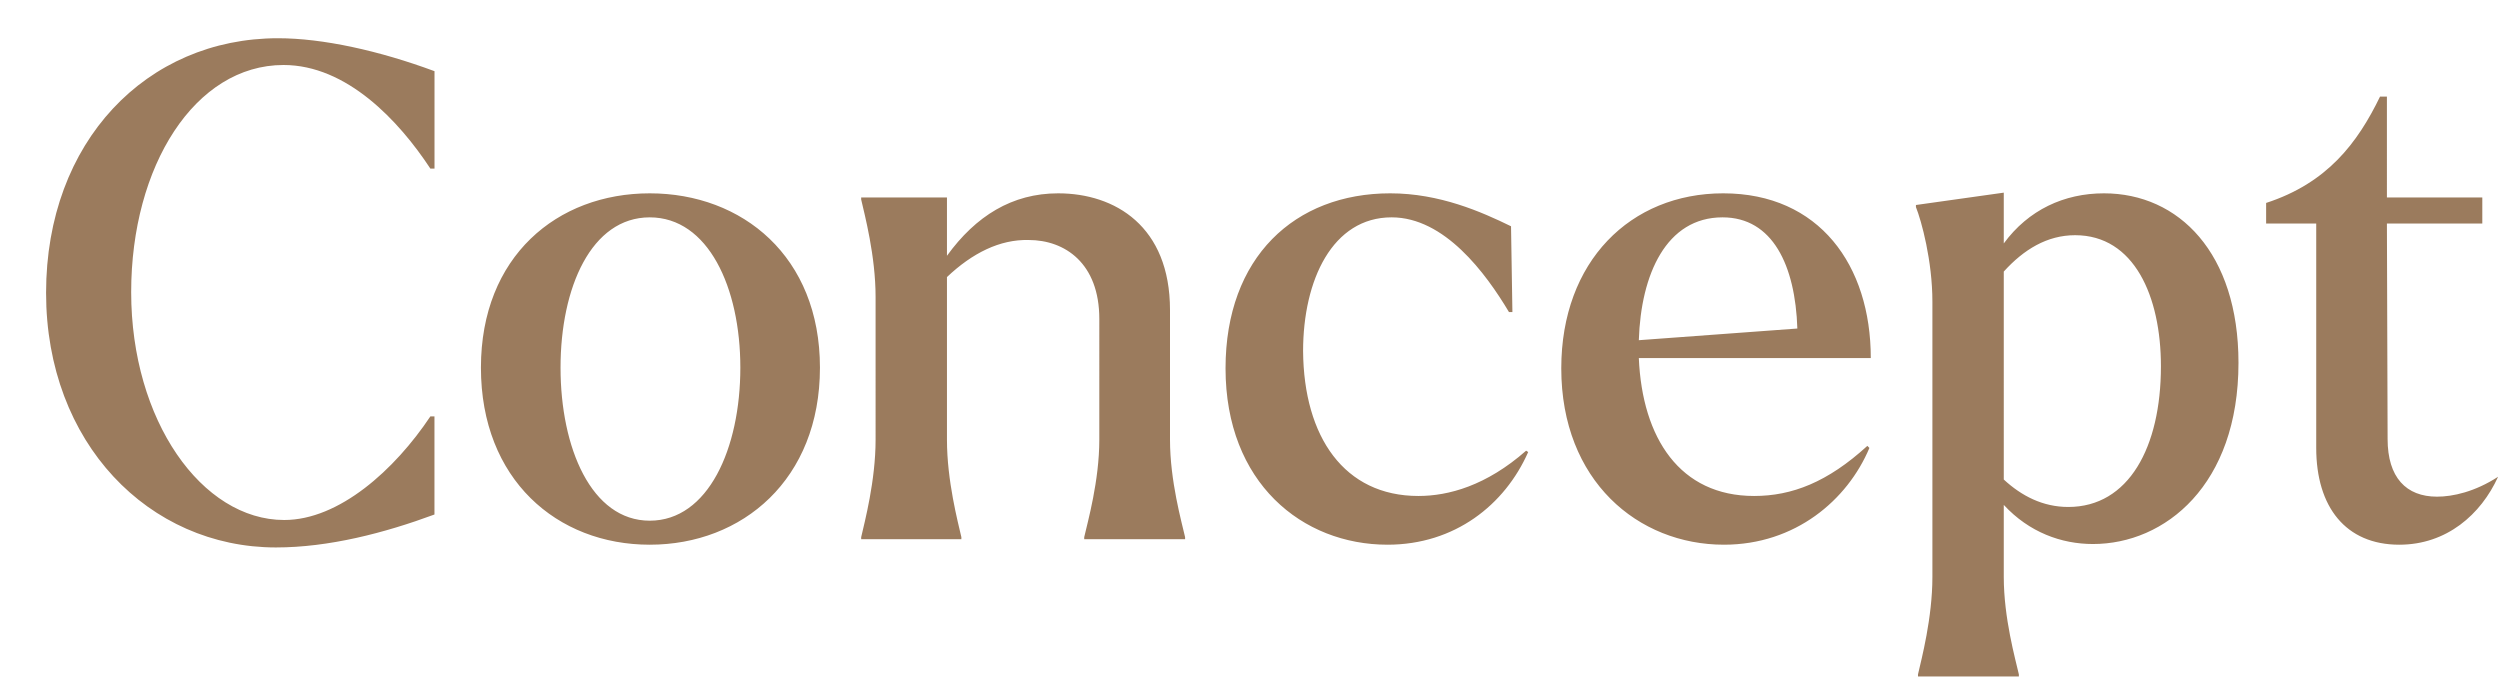 <svg width="51" height="14" fill="none" xmlns="http://www.w3.org/2000/svg"><path d="M5.63 11.168c1.077 0 2.211-.294 3.233-.672V8.494H8.78c-.728 1.092-1.862 2.114-2.982 2.114-1.68 0-3.122-2.03-3.122-4.648 0-2.576 1.302-4.634 3.108-4.634 1.288 0 2.352 1.134 2.996 2.114h.084V1.452C7.73 1.032 6.581.78 5.671.78 2.997.78.94 2.88.94 5.974c0 3.066 2.1 5.194 4.69 5.194zm7.625-.056c1.89 0 3.472-1.33 3.472-3.612 0-2.268-1.582-3.556-3.472-3.556S9.811 5.232 9.811 7.5c0 2.282 1.554 3.612 3.444 3.612zM11.435 7.5c0-1.638.63-3.066 1.82-3.066s1.848 1.428 1.848 3.066c0 1.652-.658 3.122-1.848 3.122s-1.82-1.484-1.82-3.122zM22.118 11h2.058v-.042c-.07-.308-.308-1.148-.308-1.988V6.324c0-1.708-1.12-2.38-2.282-2.38-.938 0-1.68.462-2.268 1.274v-1.19h-1.75v.042c.07.308.294 1.148.294 1.988V8.97c0 .84-.224 1.68-.294 1.988V11h2.044v-.042c-.07-.308-.294-1.148-.294-1.988V5.652c.518-.49 1.078-.77 1.666-.756.742 0 1.442.476 1.442 1.61V8.97c0 .84-.238 1.68-.308 1.988V11zm6.187.112c1.372 0 2.394-.812 2.87-1.89l-.042-.028c-.812.714-1.582.924-2.198.924-1.512 0-2.338-1.204-2.352-2.954 0-1.456.602-2.73 1.806-2.73 1.078 0 1.918 1.134 2.394 1.932h.07l-.028-1.75c-.602-.294-1.456-.672-2.464-.672-1.946 0-3.36 1.302-3.36 3.57 0 2.338 1.568 3.598 3.304 3.598zm6.863 0c1.456 0 2.52-.91 2.968-1.974l-.042-.042c-.812.742-1.54 1.022-2.31 1.022-1.512 0-2.282-1.176-2.352-2.814h4.732c0-1.89-1.05-3.36-3.01-3.36-1.89 0-3.304 1.386-3.304 3.57 0 2.296 1.568 3.598 3.318 3.598zM33.432 6.94c.042-1.344.56-2.506 1.708-2.506 1.022 0 1.484.98 1.526 2.268l-3.234.238zm9.265 4.158c1.47 0 2.968-1.204 2.968-3.696 0-2.24-1.218-3.458-2.744-3.458-.812 0-1.54.336-2.044 1.022V3.93l-1.792.252v.042c.112.28.336 1.092.336 1.932v5.614c0 .84-.224 1.68-.294 1.988v.042h2.058v-.042c-.07-.308-.308-1.148-.308-1.988V10.3c.518.56 1.176.798 1.82.798zm-1.82-1.316V5.54c.406-.448.882-.742 1.456-.742 1.204 0 1.75 1.246 1.75 2.674 0 1.652-.658 2.87-1.89 2.87-.518 0-.952-.224-1.316-.56zm8.068 1.33c.966 0 1.666-.616 2.016-1.386-.476.308-.924.406-1.246.406-.63 0-1.008-.392-1.008-1.176l-.014-4.396h1.946v-.532h-1.946V1.97h-.14c-.462.952-1.078 1.764-2.324 2.17v.42h1.022v4.578c0 1.204.602 1.974 1.694 1.974z" fill="#9B7B5D"/></svg>